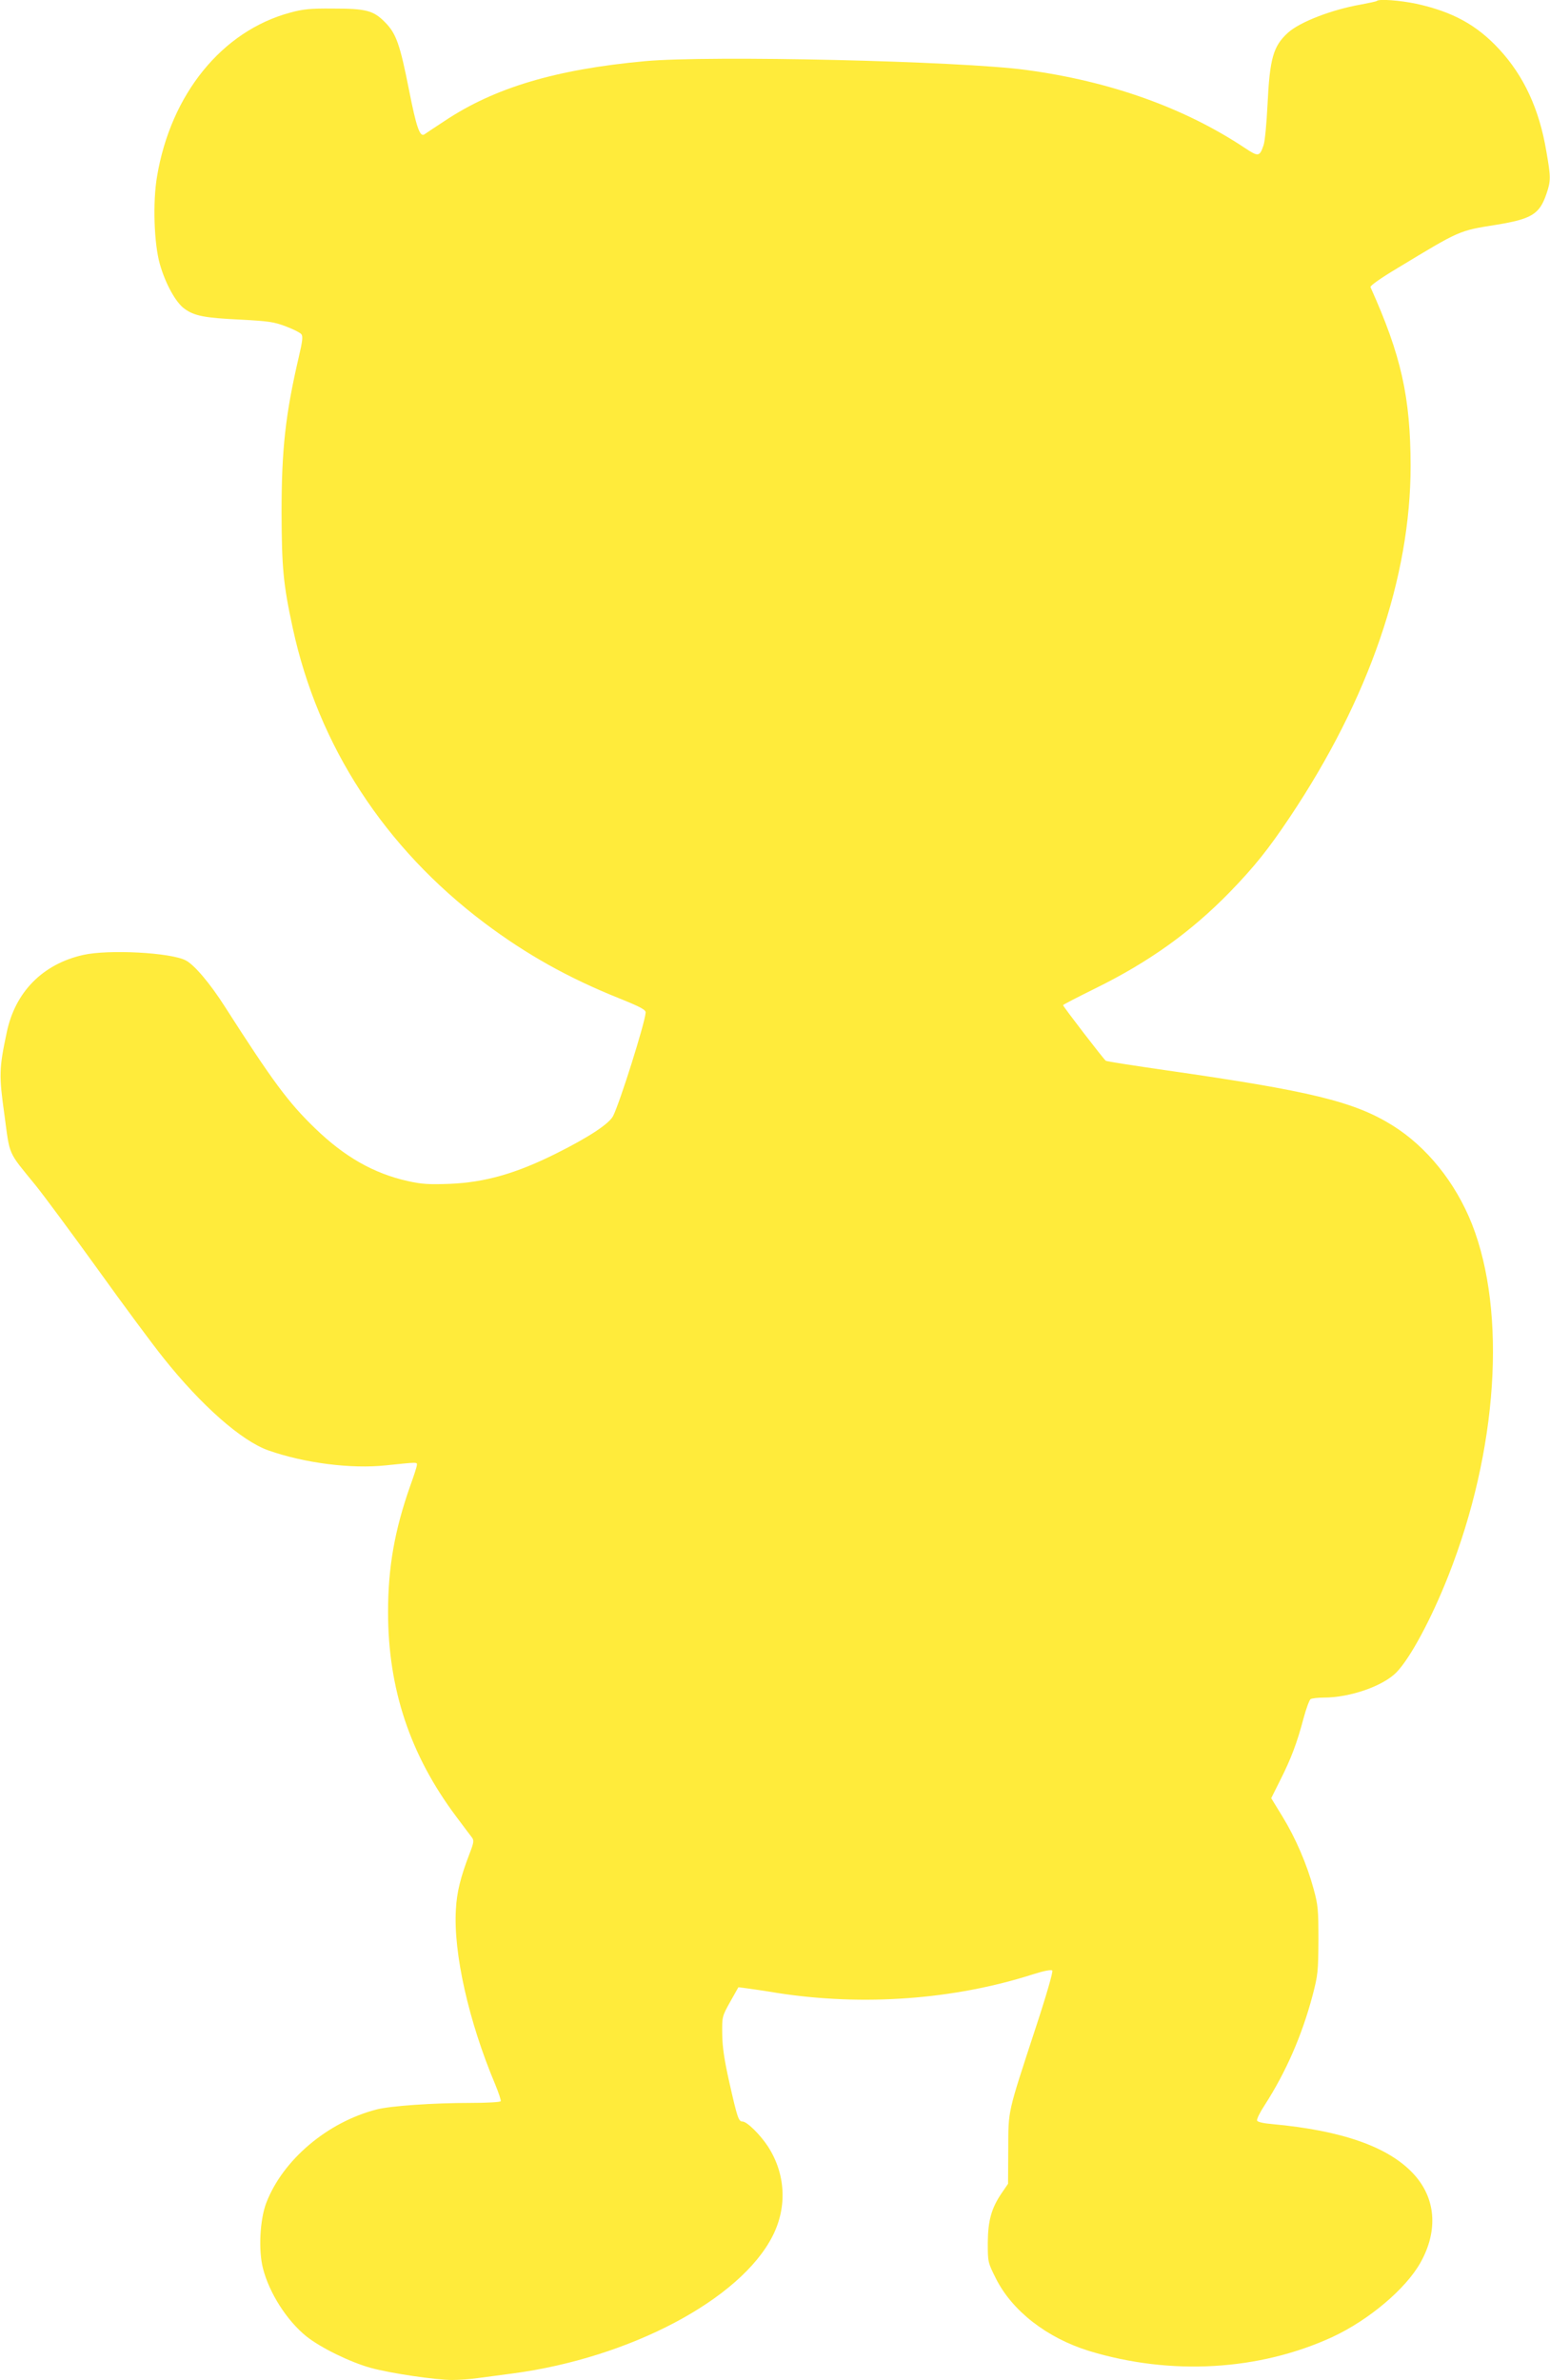 <?xml version="1.0" standalone="no"?>
<!DOCTYPE svg PUBLIC "-//W3C//DTD SVG 20010904//EN"
 "http://www.w3.org/TR/2001/REC-SVG-20010904/DTD/svg10.dtd">
<svg version="1.0" xmlns="http://www.w3.org/2000/svg"
 width="834pt" height="1280pt" viewBox="0 0 834 1280"
 preserveAspectRatio="xMidYMid meet">
<g transform="translate(0,1280) scale(0.1,-0.1)"
fill="#ffeb3b" stroke="none">
<path d="M7408 12795 c-2 -3 -42 -11 -89 -20 -153 -27 -325 -93 -389 -151 -79
-72 -98 -137 -110 -388 -5 -100 -14 -197 -21 -216 -21 -63 -28 -64 -99 -17
-326 217 -726 360 -1180 421 -357 48 -1701 79 -2050 47 -480 -44 -811 -143
-1080 -323 -52 -34 -100 -66 -107 -71 -24 -15 -43 40 -82 238 -49 247 -69 305
-130 366 -62 63 -102 73 -281 73 -120 1 -160 -3 -229 -22 -367 -99 -642 -439
-716 -881 -24 -140 -16 -362 15 -471 30 -106 86 -207 132 -240 53 -39 108 -50
303 -59 148 -8 179 -12 242 -36 40 -15 78 -34 84 -42 10 -11 7 -37 -14 -126
-71 -305 -92 -494 -92 -832 1 -299 9 -387 60 -622 137 -634 494 -1182 1032
-1587 225 -169 450 -295 724 -405 117 -47 144 -62 143 -77 -4 -57 -138 -482
-175 -556 -22 -42 -127 -112 -305 -201 -216 -108 -383 -156 -574 -164 -113 -4
-150 -2 -226 15 -184 41 -341 131 -499 284 -143 138 -227 251 -485 654 -79
124 -165 226 -211 249 -81 42 -414 60 -552 29 -217 -49 -366 -199 -411 -418
-41 -192 -42 -230 -12 -443 30 -223 16 -192 166 -376 47 -58 197 -261 335
-452 137 -191 297 -407 355 -479 204 -256 420 -446 565 -497 195 -68 443 -100
632 -80 173 18 168 18 166 1 0 -8 -17 -60 -37 -115 -83 -236 -118 -436 -118
-675 0 -414 119 -769 366 -1099 39 -52 77 -103 85 -113 12 -16 11 -27 -12 -86
-49 -128 -69 -207 -74 -302 -14 -234 69 -602 211 -939 19 -46 33 -88 30 -92
-3 -5 -76 -9 -162 -9 -203 0 -431 -16 -505 -35 -265 -68 -505 -271 -594 -502
-35 -91 -43 -256 -18 -353 34 -133 129 -281 233 -365 76 -61 235 -139 347
-170 105 -29 348 -65 438 -65 34 0 96 4 137 10 41 5 126 17 189 25 631 84
1225 398 1398 739 80 157 70 335 -25 482 -42 64 -113 134 -137 134 -21 0 -28
21 -71 212 -27 120 -37 188 -38 258 -1 94 -1 95 43 174 l44 78 41 -5 c22 -3
100 -14 171 -26 459 -71 947 -36 1374 101 57 18 97 26 103 20 5 -5 -30 -128
-91 -313 -152 -464 -145 -434 -146 -649 l-1 -185 -33 -48 c-56 -82 -75 -148
-76 -268 0 -105 0 -106 43 -192 87 -175 275 -321 502 -391 440 -134 916 -106
1309 75 196 91 395 259 474 400 97 173 83 349 -39 479 -135 145 -386 232 -757
266 -48 4 -80 11 -83 19 -3 7 15 44 40 82 115 178 202 377 259 593 28 107 30
127 31 295 0 164 -2 189 -26 276 -36 133 -97 274 -168 390 l-60 98 49 98 c57
113 90 199 125 332 14 52 31 98 38 103 7 4 39 8 71 8 141 0 319 62 391 136 74
76 188 288 279 519 266 674 315 1414 127 1892 -89 224 -243 415 -427 530 -207
129 -444 186 -1220 297 -172 25 -317 47 -323 51 -10 6 -230 292 -230 299 0 3
78 43 173 90 289 142 515 304 723 517 133 137 209 232 324 404 427 638 650
1289 650 1890 -1 370 -50 592 -216 961 -3 7 58 50 142 100 342 207 333 203
534 235 191 31 233 57 270 164 25 72 25 92 0 233 -38 226 -121 404 -253 547
-121 131 -251 202 -447 245 -87 18 -200 27 -212 15z"/>
</g>
</svg>
